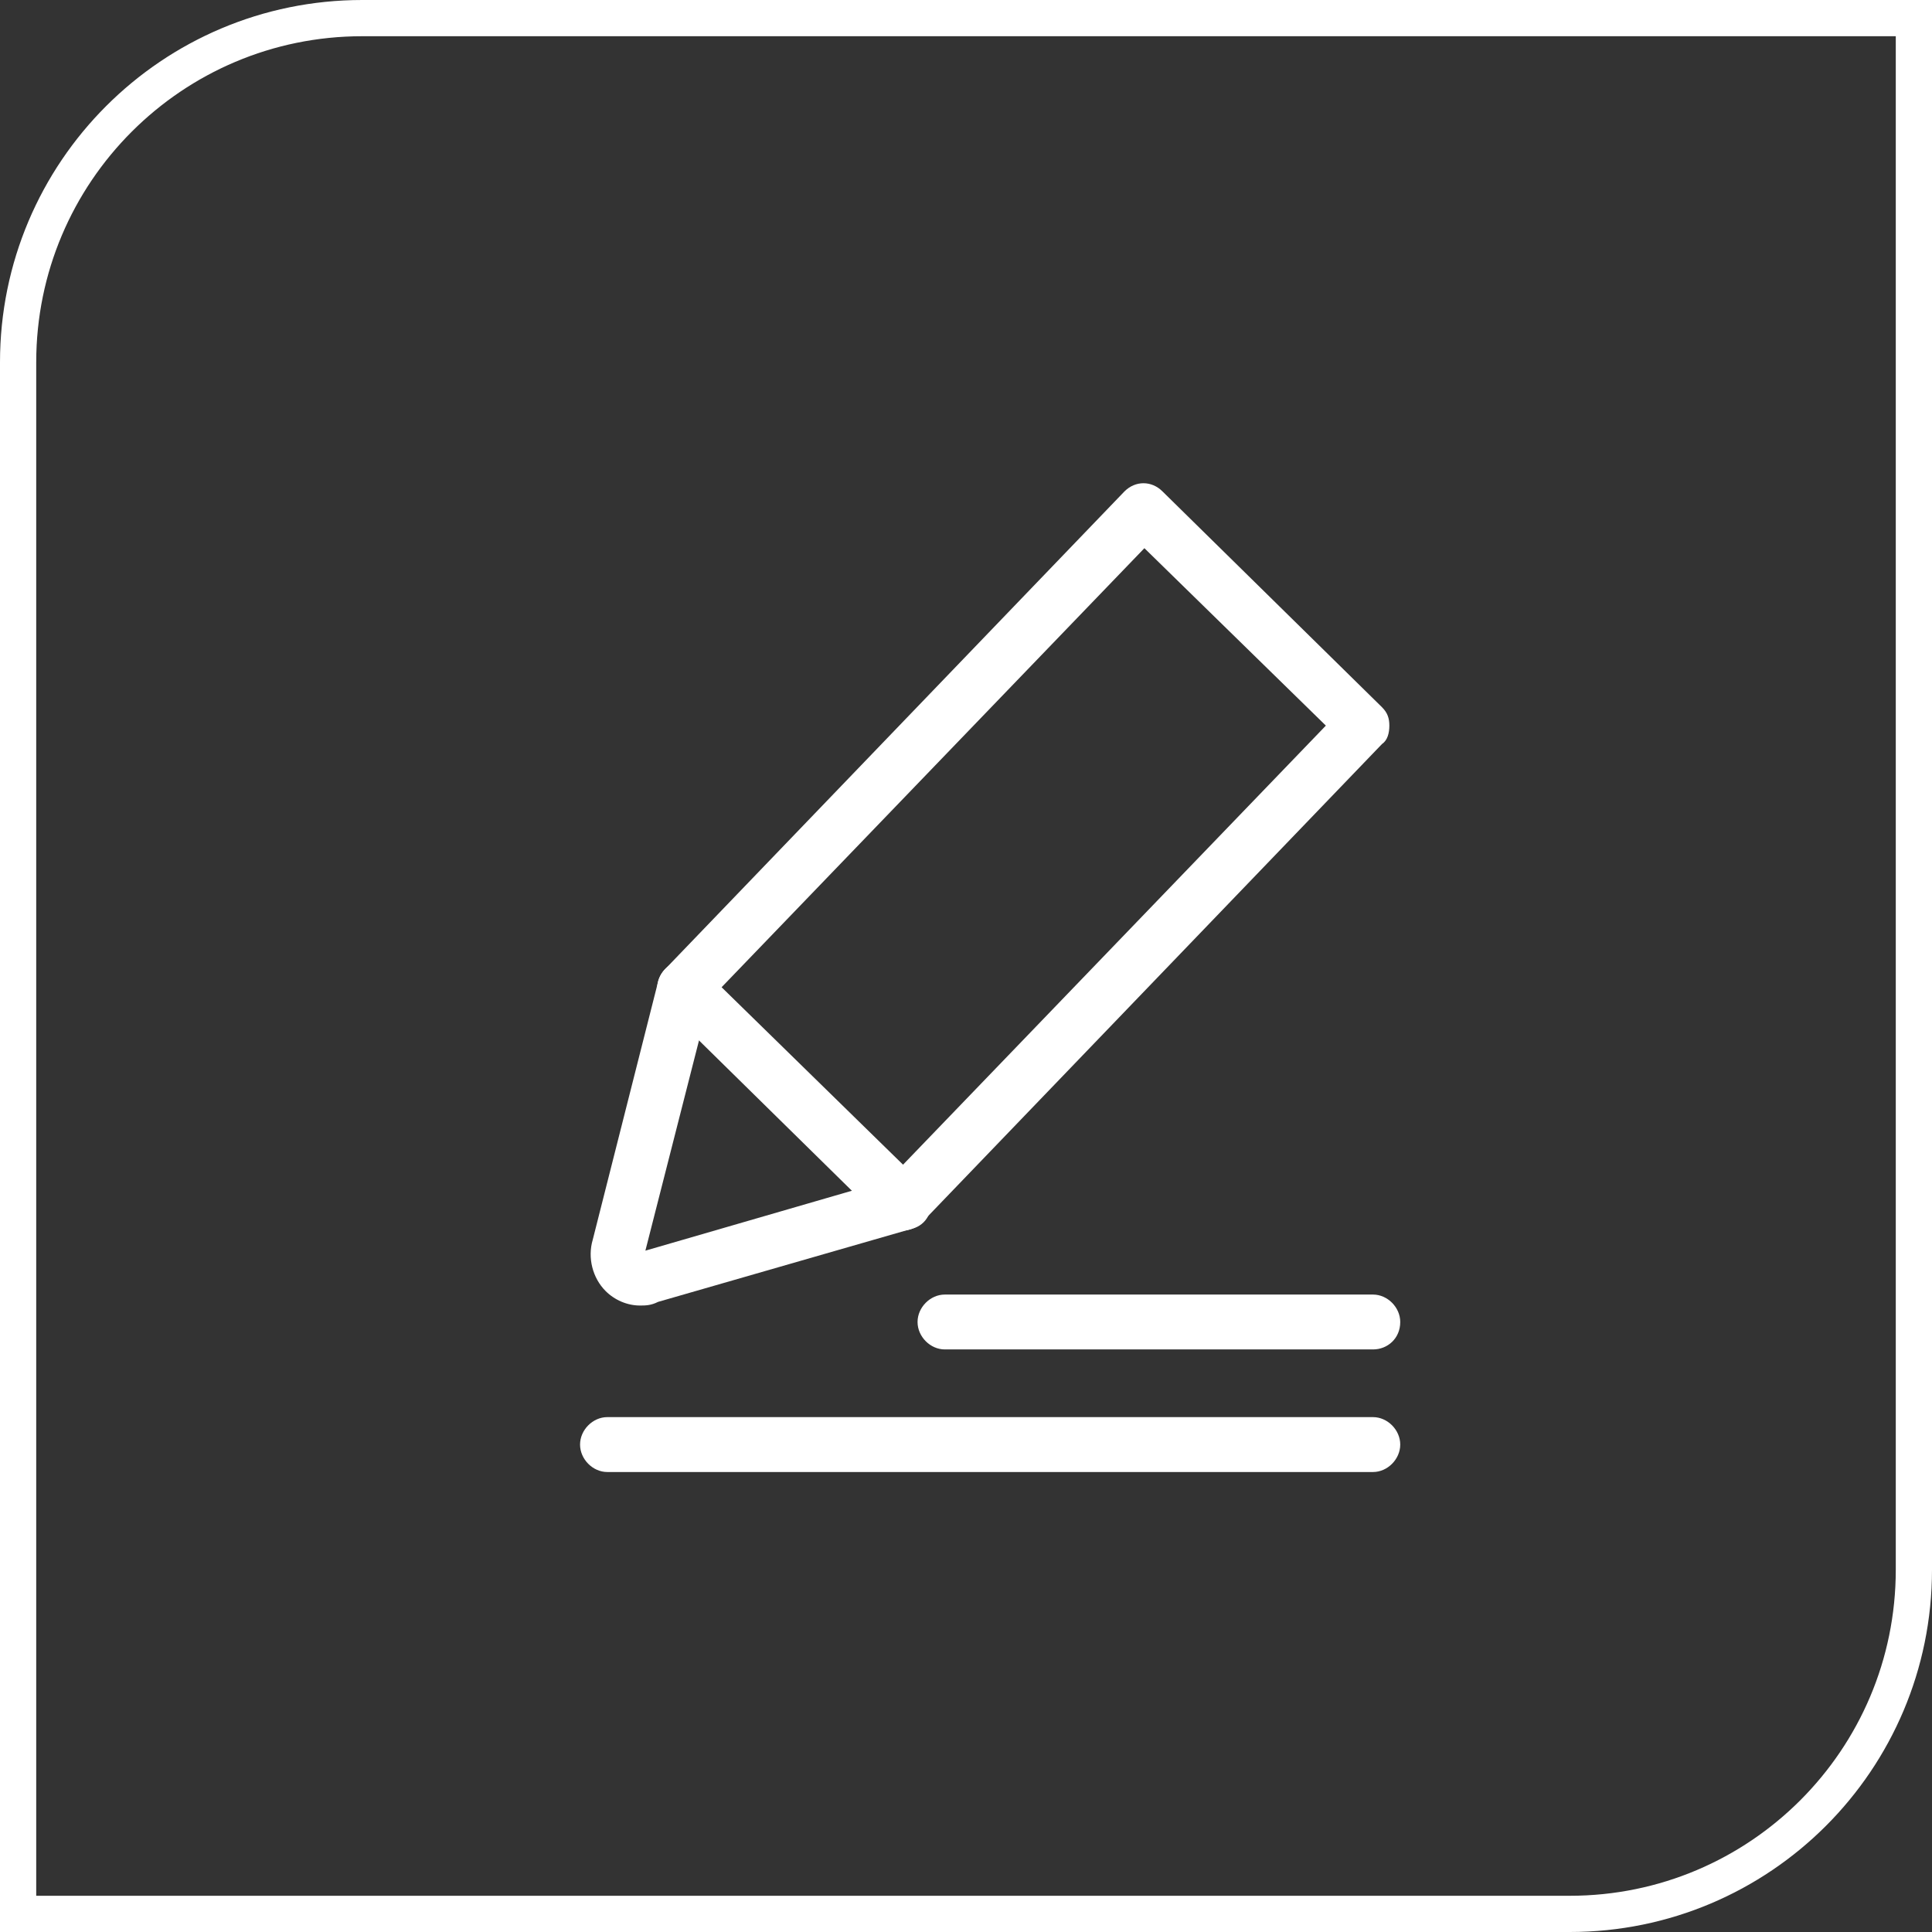 <?xml version="1.0" encoding="UTF-8"?>
<svg width="80px" height="80px" viewBox="0 0 80 80" version="1.1" xmlns="http://www.w3.org/2000/svg" xmlns:xlink="http://www.w3.org/1999/xlink">
    <rect x="0" y="0" width="80" height="80" fill="#333333" stroke="none"/>
    <!-- Generator: Sketch 52.1 (67048) - http://www.bohemiancoding.com/sketch -->
    <title>画板</title>
    <desc>Created with Sketch.</desc>
    <g id="画板" stroke="none" stroke-width="1" fill="none" fill-rule="evenodd">
        <path d="M0.75,79.25 L65,79.25 C72.87,79.25 79.25,72.87 79.25,65 L79.25,0.75 L15,0.75 C7.13,0.75 0.75,7.13 0.75,15 L0.75,79.25 Z" id="矩形" stroke="#FFFFFF" stroke-width="1.5" fill-rule="nonzero"></path>
        <g id="填写" transform="translate(24, 20)" fill="#FFFFFF">
            <path d="M13.393,30.954 C13.093,30.954 12.792,30.878 12.642,30.651 L3.55,21.712 C3.099,21.258 3.099,20.576 3.55,20.121 L22.56,0.35 C23.011,-0.104 23.687,-0.104 24.138,0.35 L33.23,9.289 C33.455,9.516 33.53,9.743 33.53,10.046 C33.53,10.349 33.455,10.652 33.23,10.804 L14.145,30.651 C13.994,30.802 13.694,30.954 13.393,30.954 Z M5.88,20.879 L13.393,28.227 L30.901,10.046 L23.387,2.699 L5.88,20.879 Z" id="形状" fill-rule="nonzero"></path>
            <path d="M2.498,34.059 C1.972,34.059 1.446,33.832 1.071,33.453 C0.545,32.923 0.319,32.09 0.545,31.332 L3.25,20.652 C3.4,20.045 4.001,19.667 4.602,19.818 C5.203,19.97 5.579,20.576 5.429,21.182 L2.724,31.787 L13.168,28.757 C13.769,28.605 14.37,28.908 14.52,29.514 C14.671,30.12 14.37,30.726 13.769,30.878 L3.25,33.908 C2.949,34.059 2.724,34.059 2.498,34.059 Z" id="路径"></path>
            <path d="M32.854,40.953 L1.146,40.953 C0.545,40.953 0.019,40.422 0.019,39.816 C0.019,39.21 0.545,38.68 1.146,38.68 L32.854,38.68 C33.455,38.68 33.981,39.21 33.981,39.816 C33.981,40.422 33.455,40.953 32.854,40.953 Z" id="路径"></path>
            <path d="M32.854,35.877 L15.122,35.877 C14.52,35.877 13.994,35.347 13.994,34.741 C13.994,34.135 14.52,33.605 15.122,33.605 L32.854,33.605 C33.455,33.605 33.981,34.135 33.981,34.741 C33.981,35.423 33.455,35.877 32.854,35.877 Z" id="路径"></path>
        </g>
    </g>
</svg>